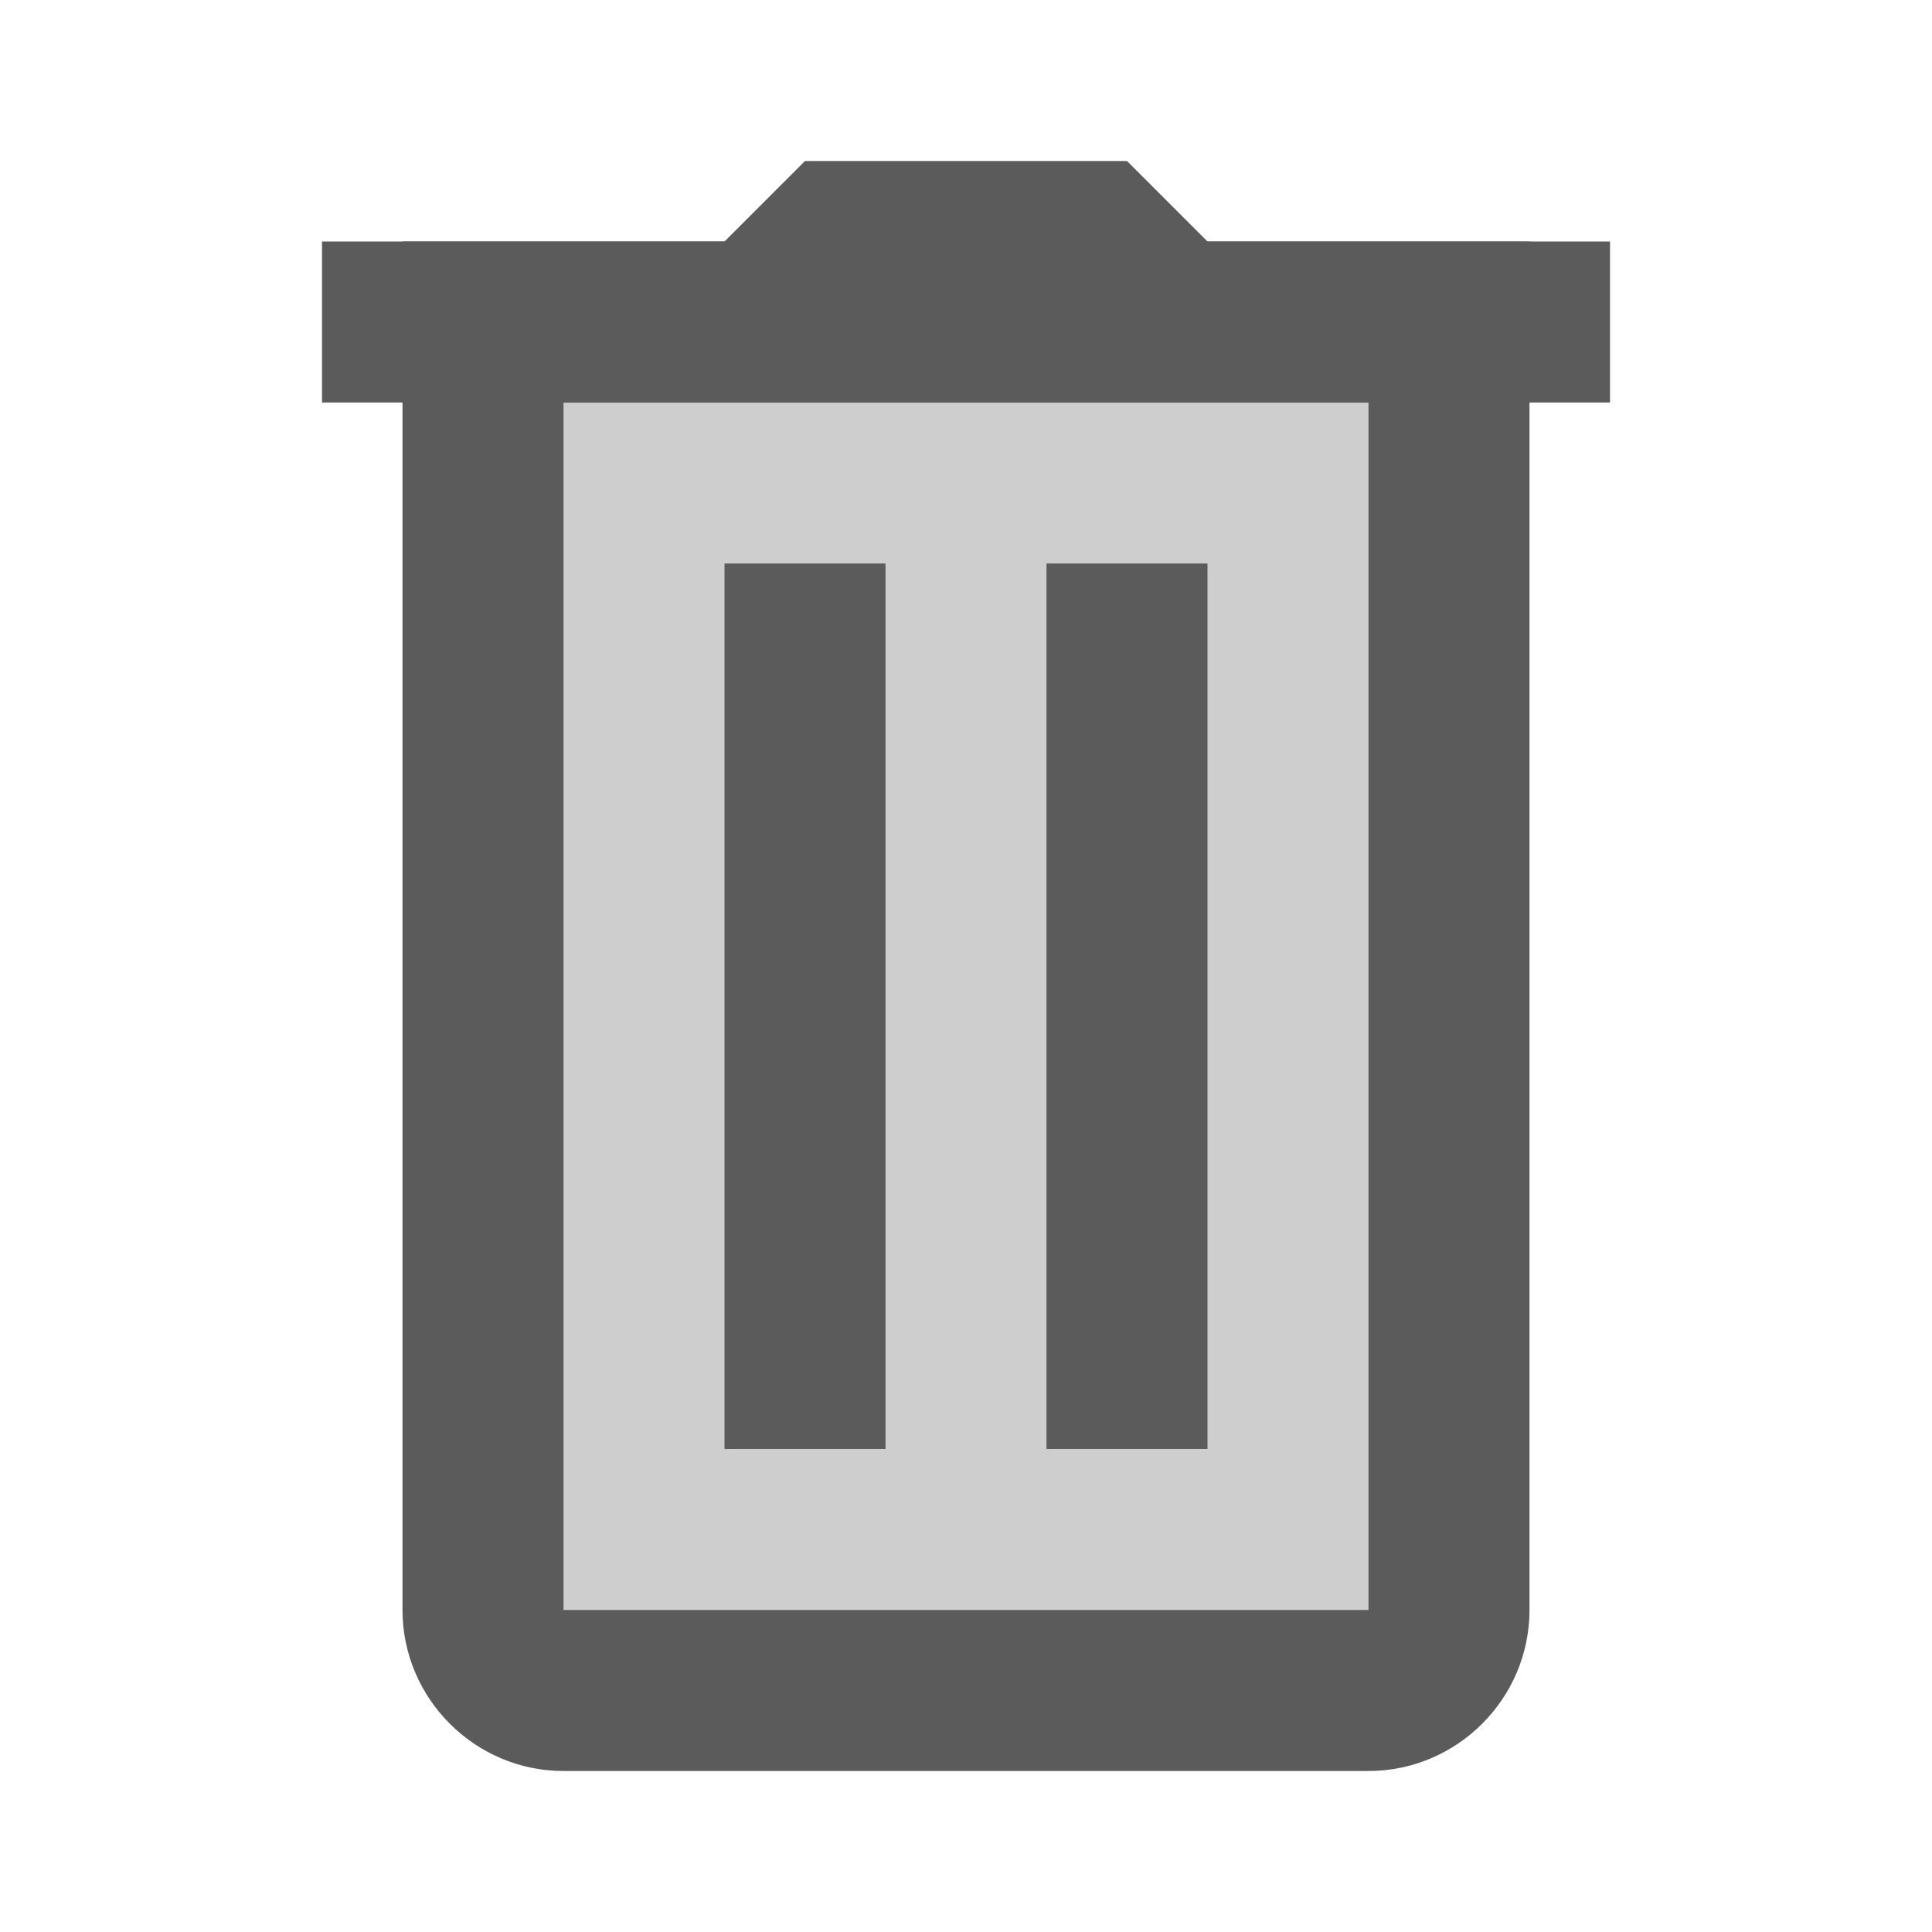 <svg xmlns="http://www.w3.org/2000/svg" xmlns:xlink="http://www.w3.org/1999/xlink" viewBox="0 0 24 24" fill="#5B5B5B">
  <path d="M6 4H18V21H6z" opacity=".3" fill="#5B5B5B" />
  <path d="M11 18H9V7h2V18zM15 18h-2V7h2V18zM4 3H20V5H4z" fill="#5B5B5B" />
  <path d="M17 5L14 2 10 2 7 5z" fill="#5B5B5B" />
  <path d="M17,22H7c-1.1,0-2-0.9-2-2V3h14v17C19,21.1,18.1,22,17,22z M7,5v15h10V5H7z" fill="#5B5B5B" />
</svg>